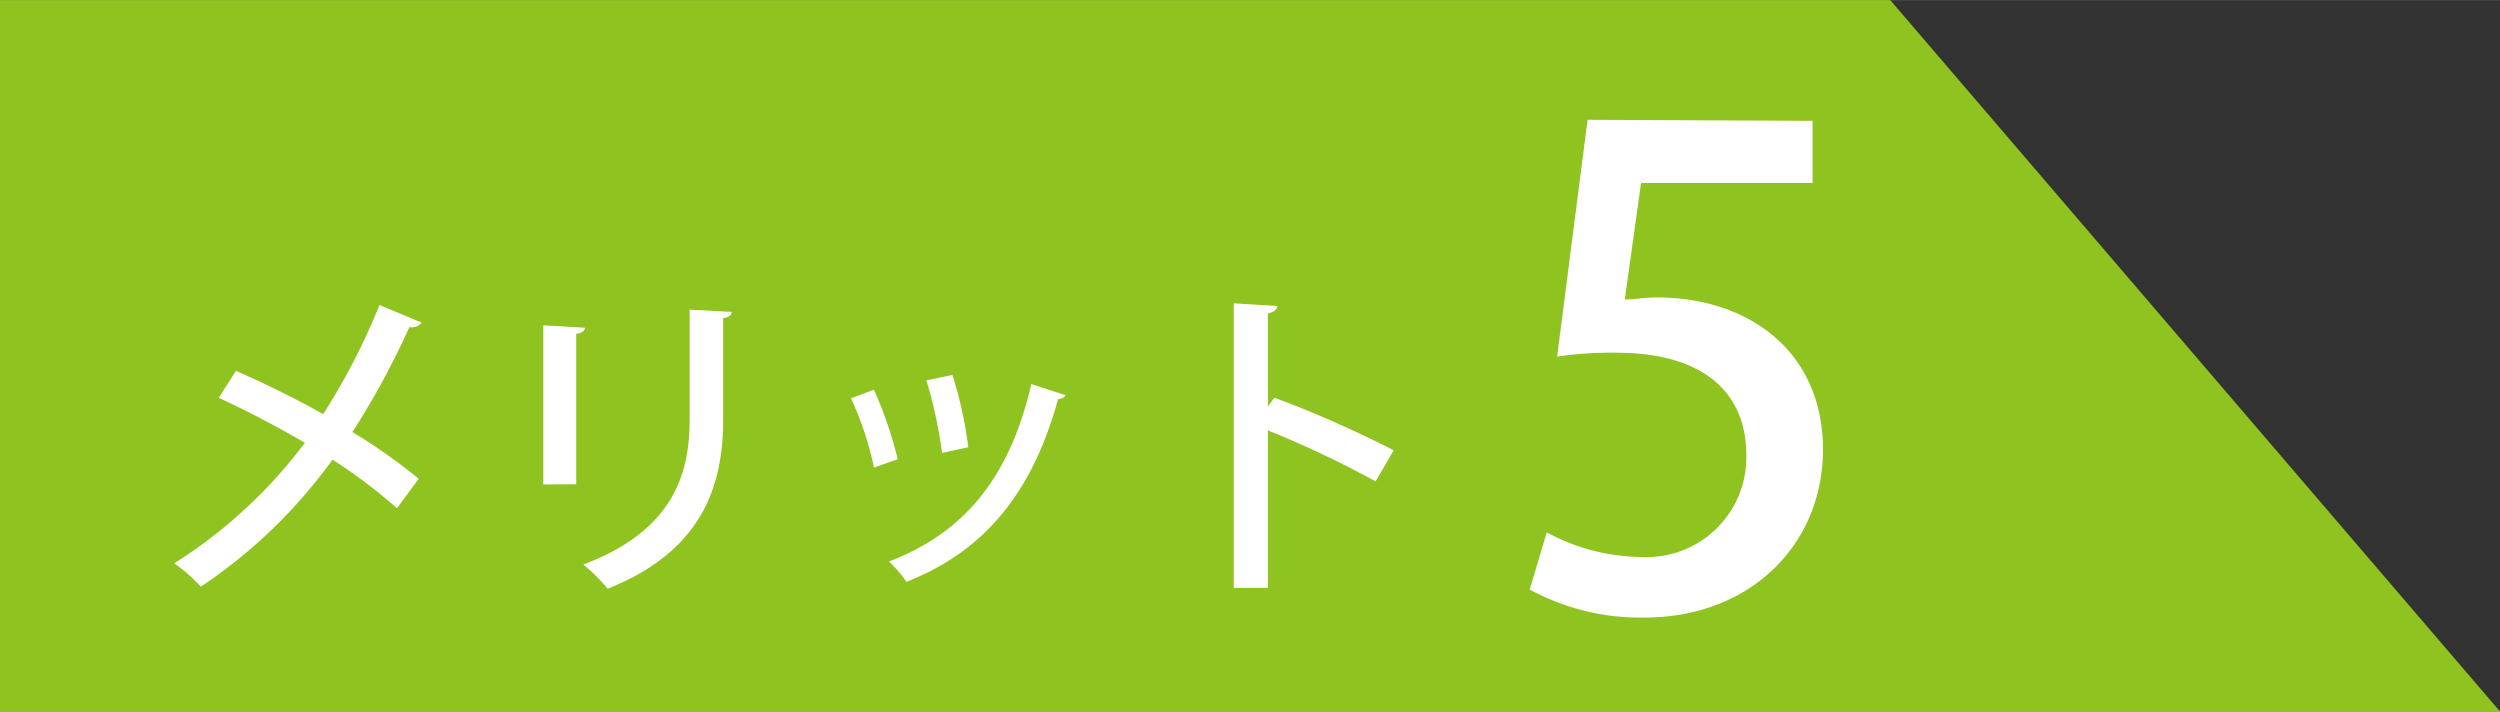 <svg xmlns="http://www.w3.org/2000/svg" width="43.39mm" height="12.35mm" viewBox="0 0 123 35"><rect x="0" y="0" width="123" height="35" fill="#333333" stroke="none"/><defs><style>.a{fill:#8fc31f;}.b{fill:#fff;}</style></defs><polygon class="a" points="123 35 0 35 0 0 93 0 123 35"/><path class="b" d="M11.61,18.24c1.39.61,2.88,1.34,4.29,2.13A32.27,32.27,0,0,0,18.67,15l2.08.87a.64.64,0,0,1-.61.22,39.35,39.35,0,0,1-2.8,5.16,28.56,28.56,0,0,1,3.26,2.3L19.53,25a25.78,25.78,0,0,0-3.17-2.39,25.27,25.27,0,0,1-6.48,6.25,8.11,8.11,0,0,0-1.31-1.15A24,24,0,0,0,15,21.78c-1.38-.8-2.83-1.57-4.24-2.21Z"/><path class="b" d="M26.73,23.83V16l2.05.12c0,.14-.16.27-.43.3v7.4ZM36,15.34c0,.16-.15.27-.42.31v5c0,3.38-1.13,6.5-5.68,8.31a9,9,0,0,0-1.2-1.19c4.32-1.63,5.23-4.32,5.23-7.12V15.23Z"/><path class="b" d="M43,19.17a20.07,20.07,0,0,1,1.17,3.42L43,23a16,16,0,0,0-1.13-3.41Zm9.43.27a.39.39,0,0,1-.37.18c-1.28,4.69-3.69,7.52-7.46,9a6.65,6.65,0,0,0-.86-1c3.6-1.38,5.91-4,7-8.73Zm-5.57-1A20.11,20.11,0,0,1,47.64,22l-1.29.28a22.78,22.78,0,0,0-.77-3.57Z"/><path class="b" d="M67.68,23.68a49.73,49.73,0,0,0-5.3-2.51v7.75H60.7v-14l2.14.13c0,.17-.16.3-.46.37V20l.32-.44a55,55,0,0,1,5.87,2.59Z"/><path class="b" d="M89.18,5.94V9H80.74l-.8,5.73c.48,0,.92-.1,1.6-.1,4.38,0,8.15,2.56,8.15,7.49,0,4.64-3.55,8.26-8.79,8.26A11.4,11.4,0,0,1,75.26,29l.84-2.81a10,10,0,0,0,4.67,1.21,4.91,4.91,0,0,0,5.15-5c0-3.1-2.11-5.05-6.4-5.05a17.87,17.87,0,0,0-2.91.19l1.5-11.65Z"/></svg>